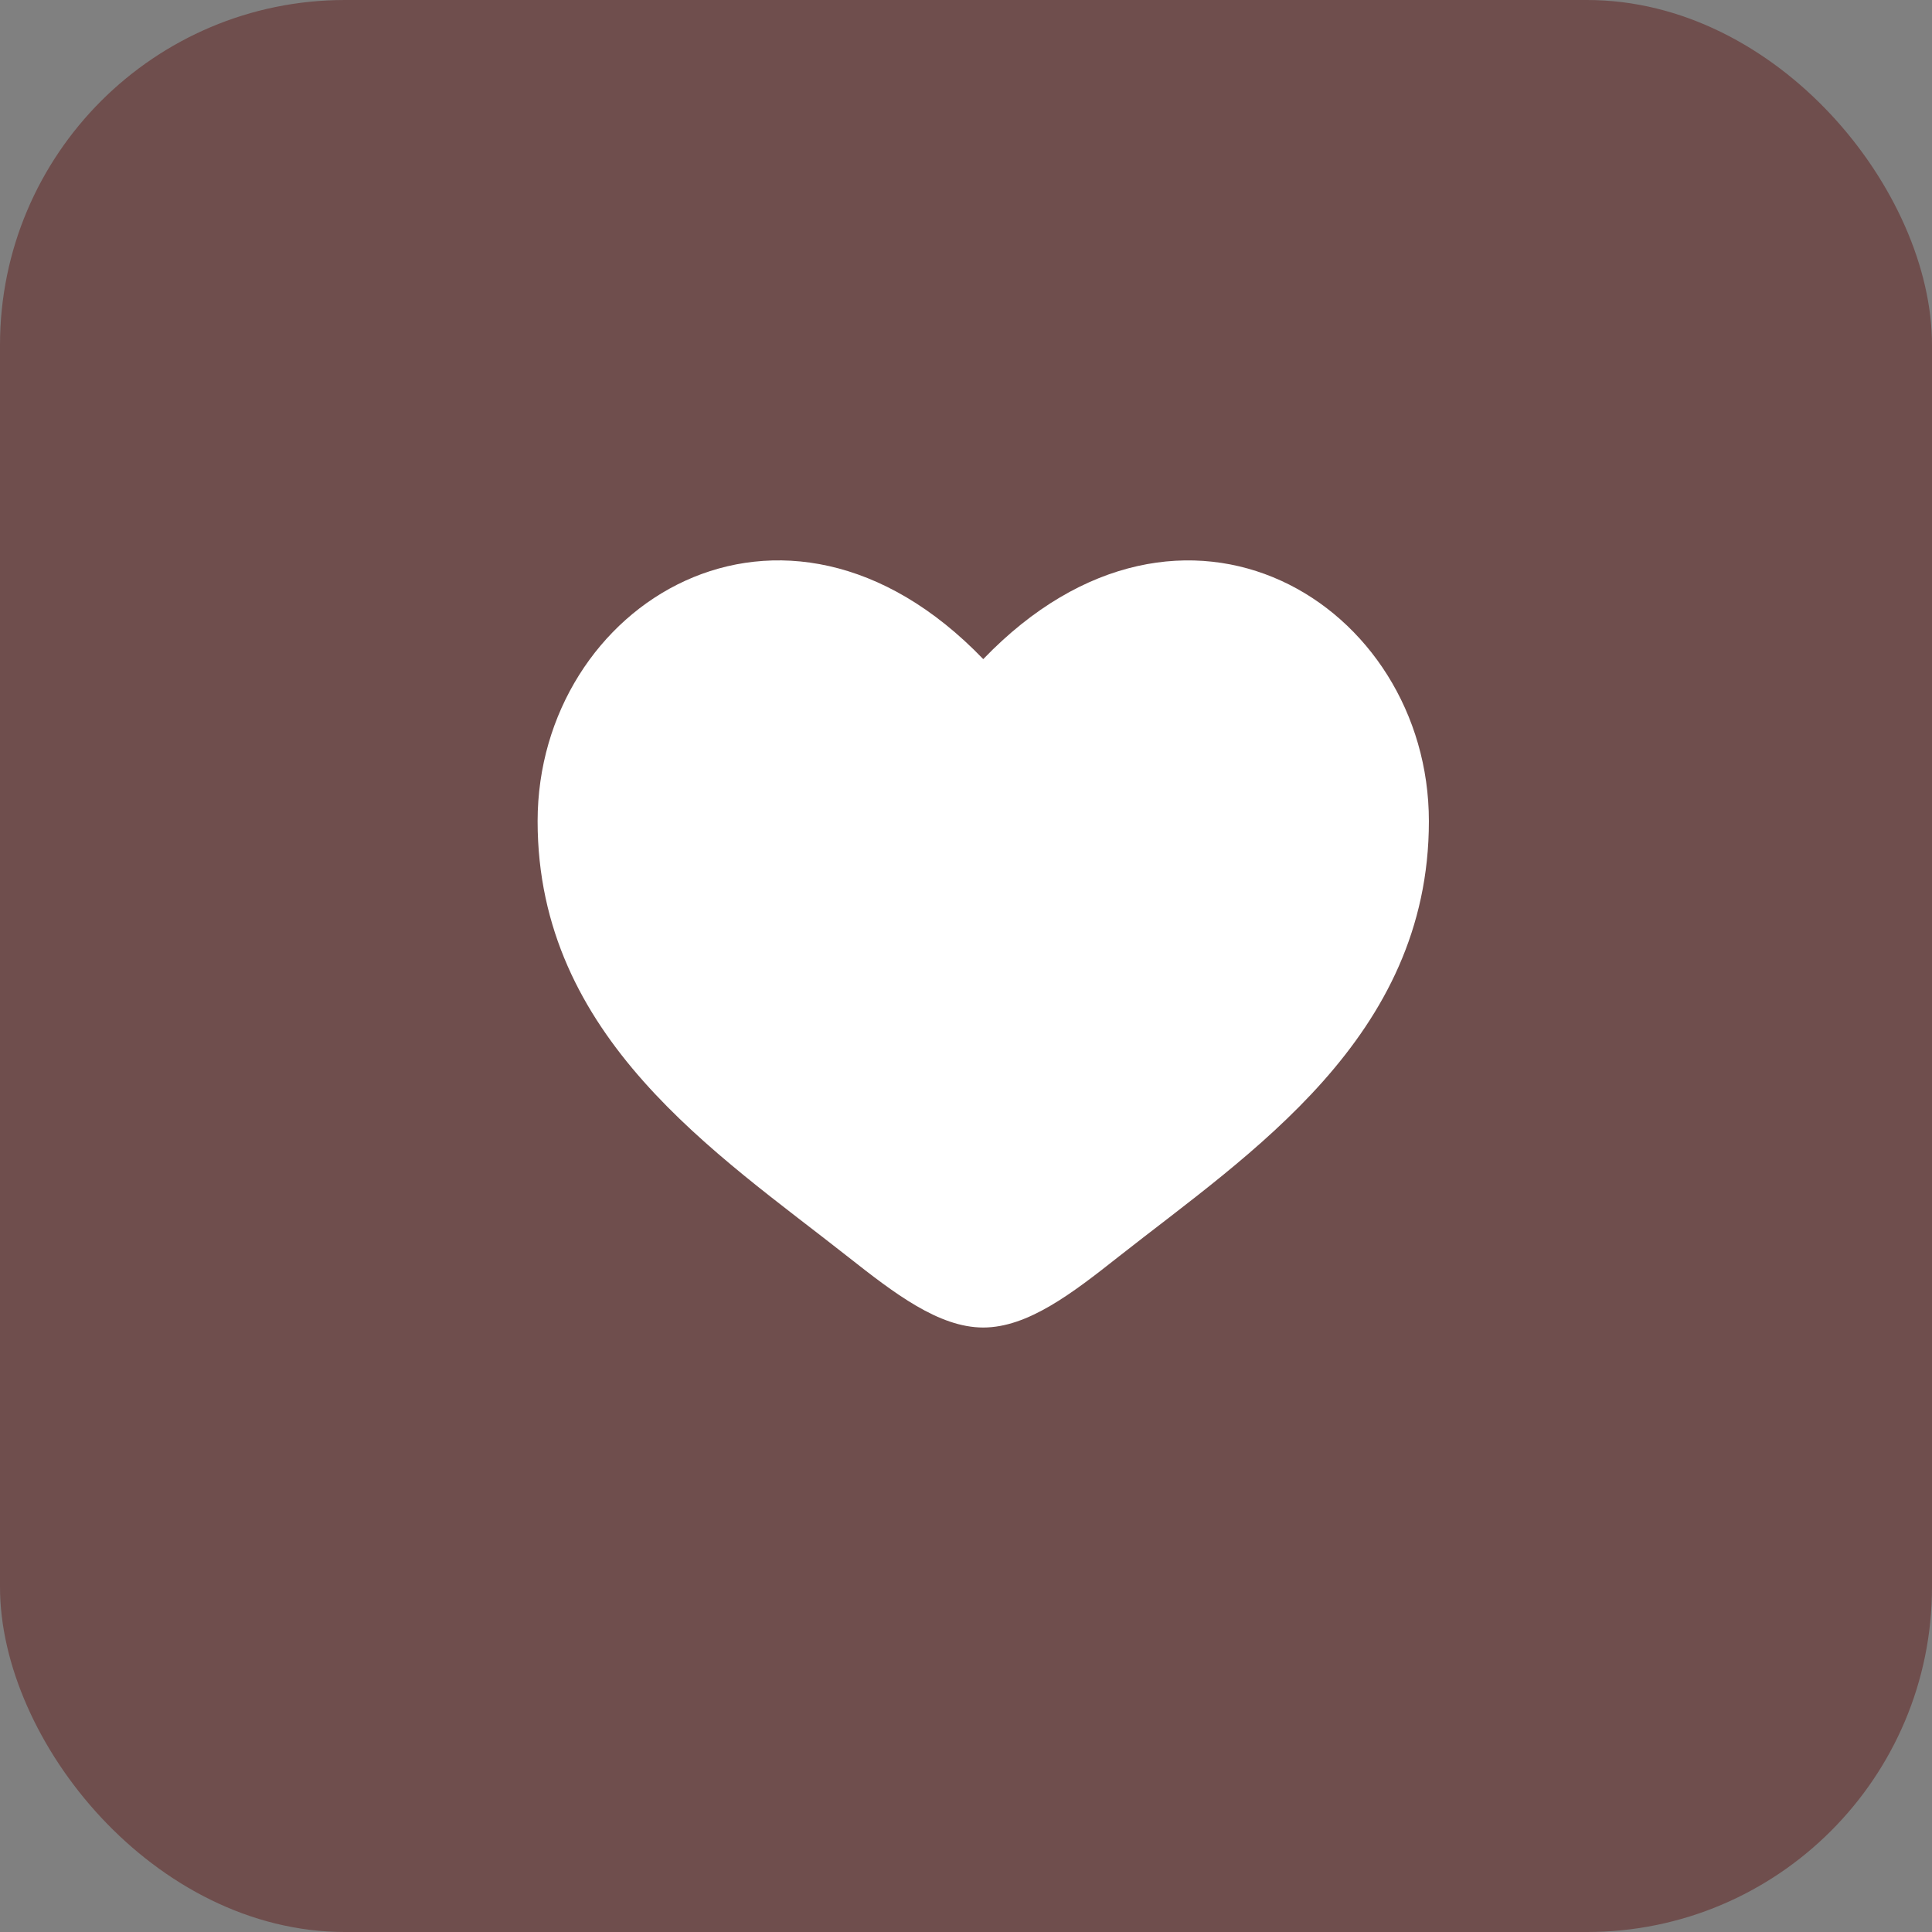 <svg width="56" height="56" viewBox="0 0 56 56" fill="none" xmlns="http://www.w3.org/2000/svg">
<rect x="0" y="0" width="56" height="56" fill="#808080" stroke="none"/>
<rect width="56" height="56" rx="10" fill="#6F4E4D"/>
<path d="M15.583 23.802C15.583 30.083 20.776 33.43 24.576 36.427C25.917 37.483 27.208 38.479 28.5 38.479C29.792 38.479 31.083 37.485 32.424 36.425C36.225 33.431 41.417 30.083 41.417 23.803C41.417 17.523 34.312 13.066 28.5 19.105C22.687 13.066 15.583 17.521 15.583 23.802Z" fill="white"/>
</svg>
